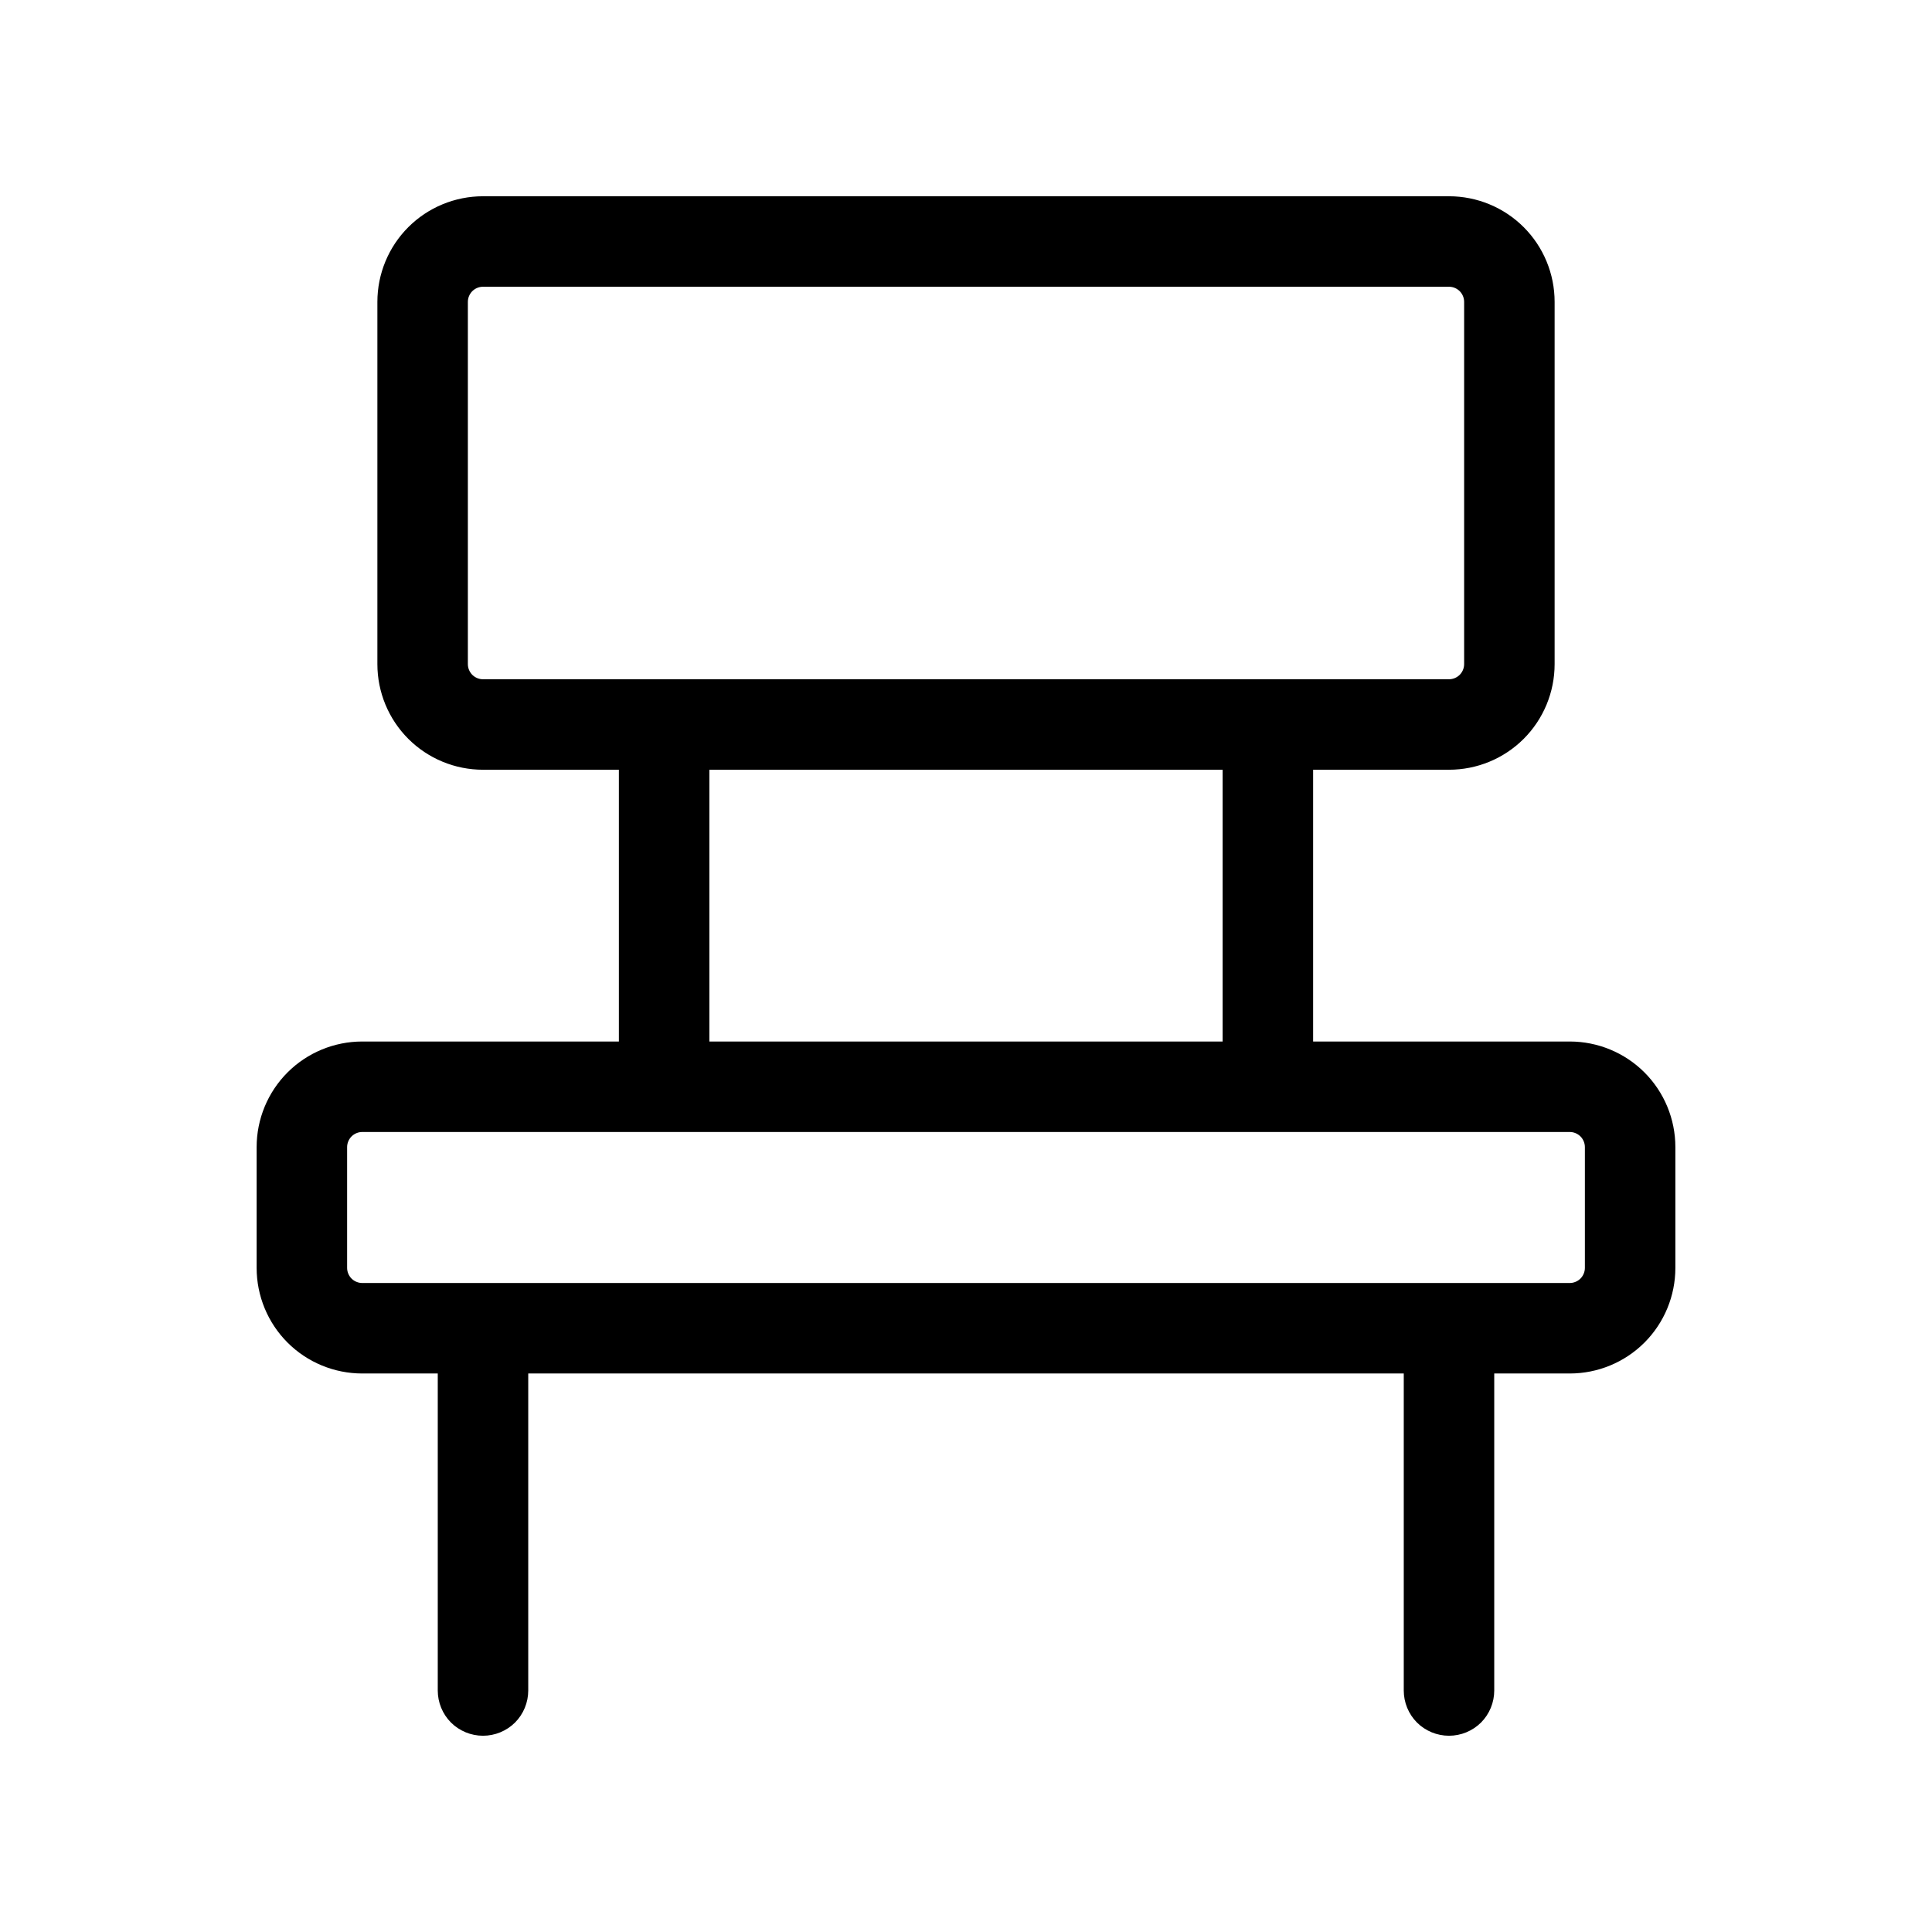 <svg width="24" height="24" viewBox="0 0 24 24" fill="none" xmlns="http://www.w3.org/2000/svg">
<path d="M19.5 12.938H16.312V9.562H18C18.348 9.562 18.682 9.424 18.928 9.178C19.174 8.932 19.312 8.598 19.312 8.25V3.75C19.312 3.402 19.174 3.068 18.928 2.822C18.682 2.576 18.348 2.438 18 2.438H6C5.652 2.438 5.318 2.576 5.072 2.822C4.826 3.068 4.688 3.402 4.688 3.75V8.25C4.688 8.598 4.826 8.932 5.072 9.178C5.318 9.424 5.652 9.562 6 9.562H7.688V12.938H4.5C4.152 12.938 3.818 13.076 3.572 13.322C3.326 13.568 3.188 13.902 3.188 14.25V15.75C3.188 16.098 3.326 16.432 3.572 16.678C3.818 16.924 4.152 17.062 4.5 17.062H5.438V21C5.438 21.149 5.497 21.292 5.602 21.398C5.708 21.503 5.851 21.562 6 21.562C6.149 21.562 6.292 21.503 6.398 21.398C6.503 21.292 6.562 21.149 6.562 21V17.062H17.438V21C17.438 21.149 17.497 21.292 17.602 21.398C17.708 21.503 17.851 21.562 18 21.562C18.149 21.562 18.292 21.503 18.398 21.398C18.503 21.292 18.562 21.149 18.562 21V17.062H19.5C19.848 17.062 20.182 16.924 20.428 16.678C20.674 16.432 20.812 16.098 20.812 15.75V14.25C20.812 13.902 20.674 13.568 20.428 13.322C20.182 13.076 19.848 12.938 19.5 12.938ZM5.812 8.25V3.75C5.812 3.7 5.832 3.653 5.867 3.617C5.903 3.582 5.95 3.562 6 3.562H18C18.05 3.562 18.097 3.582 18.133 3.617C18.168 3.653 18.188 3.7 18.188 3.75V8.25C18.188 8.3 18.168 8.347 18.133 8.383C18.097 8.418 18.05 8.438 18 8.438H6C5.95 8.438 5.903 8.418 5.867 8.383C5.832 8.347 5.812 8.3 5.812 8.25ZM8.812 9.562H15.188V12.938H8.812V9.562ZM19.688 15.75C19.688 15.8 19.668 15.847 19.633 15.883C19.597 15.918 19.55 15.938 19.5 15.938H4.5C4.45 15.938 4.403 15.918 4.367 15.883C4.332 15.847 4.312 15.8 4.312 15.75V14.25C4.312 14.2 4.332 14.153 4.367 14.117C4.403 14.082 4.45 14.062 4.5 14.062H19.5C19.55 14.062 19.597 14.082 19.633 14.117C19.668 14.153 19.688 14.2 19.688 14.25V15.75Z" fill="black"/>
</svg>
